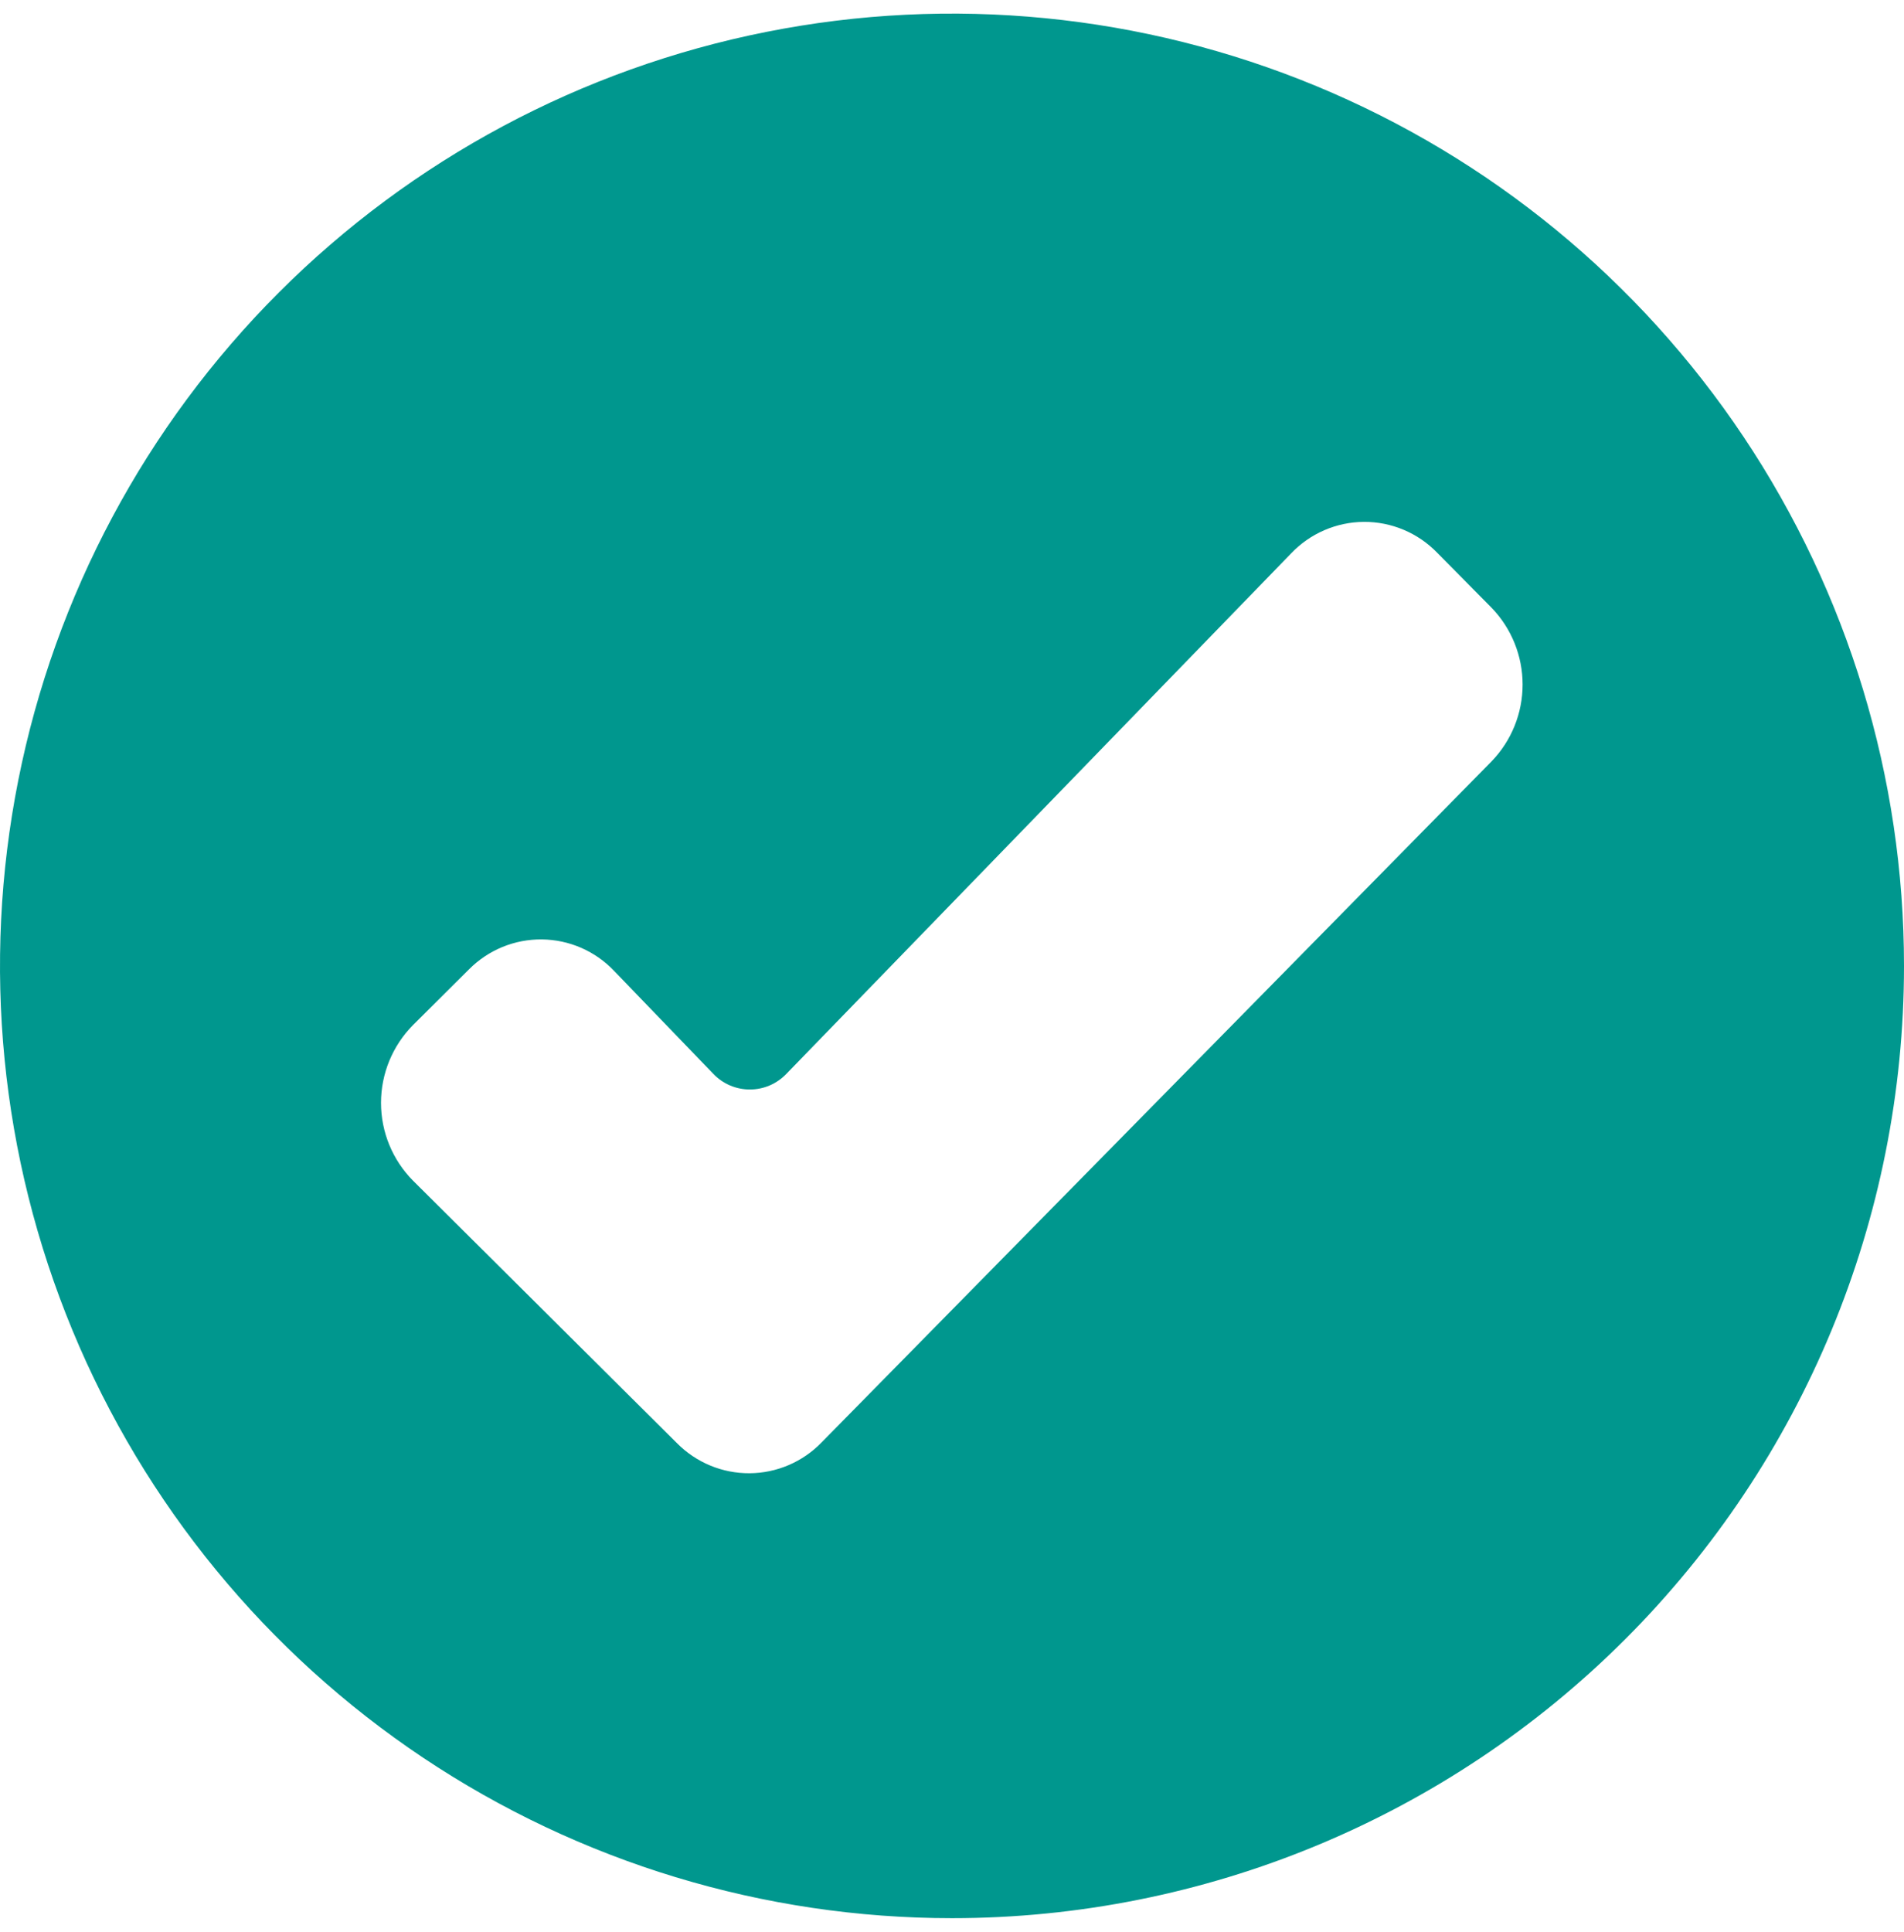 <svg width="70" height="71" viewBox="0 0 70 71" fill="none" xmlns="http://www.w3.org/2000/svg">
<path fill-rule="evenodd" clip-rule="evenodd" d="M35 70.5C28.078 70.5 21.311 68.447 15.555 64.602C9.799 60.756 5.313 55.289 2.664 48.894C0.015 42.498 -0.678 35.461 0.673 28.672C2.023 21.883 5.356 15.646 10.251 10.751C15.146 5.856 21.383 2.523 28.172 1.173C34.961 -0.178 41.999 0.515 48.394 3.164C54.789 5.813 60.256 10.299 64.102 16.055C67.947 21.811 70 28.578 70 35.5C70 44.783 66.312 53.685 59.749 60.249C53.185 66.812 44.283 70.5 35 70.5ZM15.183 43.392C14.43 42.632 14.008 41.605 14.008 40.534C14.008 39.464 14.43 38.437 15.183 37.676L17.243 35.627C17.594 35.274 18.012 34.994 18.472 34.805C18.933 34.616 19.426 34.522 19.924 34.527C20.422 34.533 20.913 34.638 21.37 34.837C21.826 35.037 22.237 35.325 22.58 35.687L26.22 39.463C26.393 39.646 26.602 39.792 26.834 39.892C27.066 39.992 27.316 40.043 27.568 40.043C27.82 40.043 28.07 39.992 28.302 39.892C28.533 39.792 28.742 39.646 28.916 39.463L47.466 20.341C47.811 19.978 48.226 19.687 48.686 19.488C49.146 19.289 49.641 19.184 50.142 19.181C50.644 19.178 51.141 19.277 51.603 19.471C52.065 19.665 52.483 19.95 52.833 20.31L54.833 22.333C55.568 23.091 55.978 24.105 55.978 25.16C55.978 26.215 55.568 27.229 54.833 27.987L30.206 53.013C29.863 53.369 29.451 53.652 28.997 53.847C28.542 54.042 28.053 54.144 27.558 54.147C27.064 54.15 26.573 54.055 26.116 53.866C25.659 53.677 25.244 53.399 24.895 53.048L15.183 43.392Z" fill="#00978E"/>
</svg>
